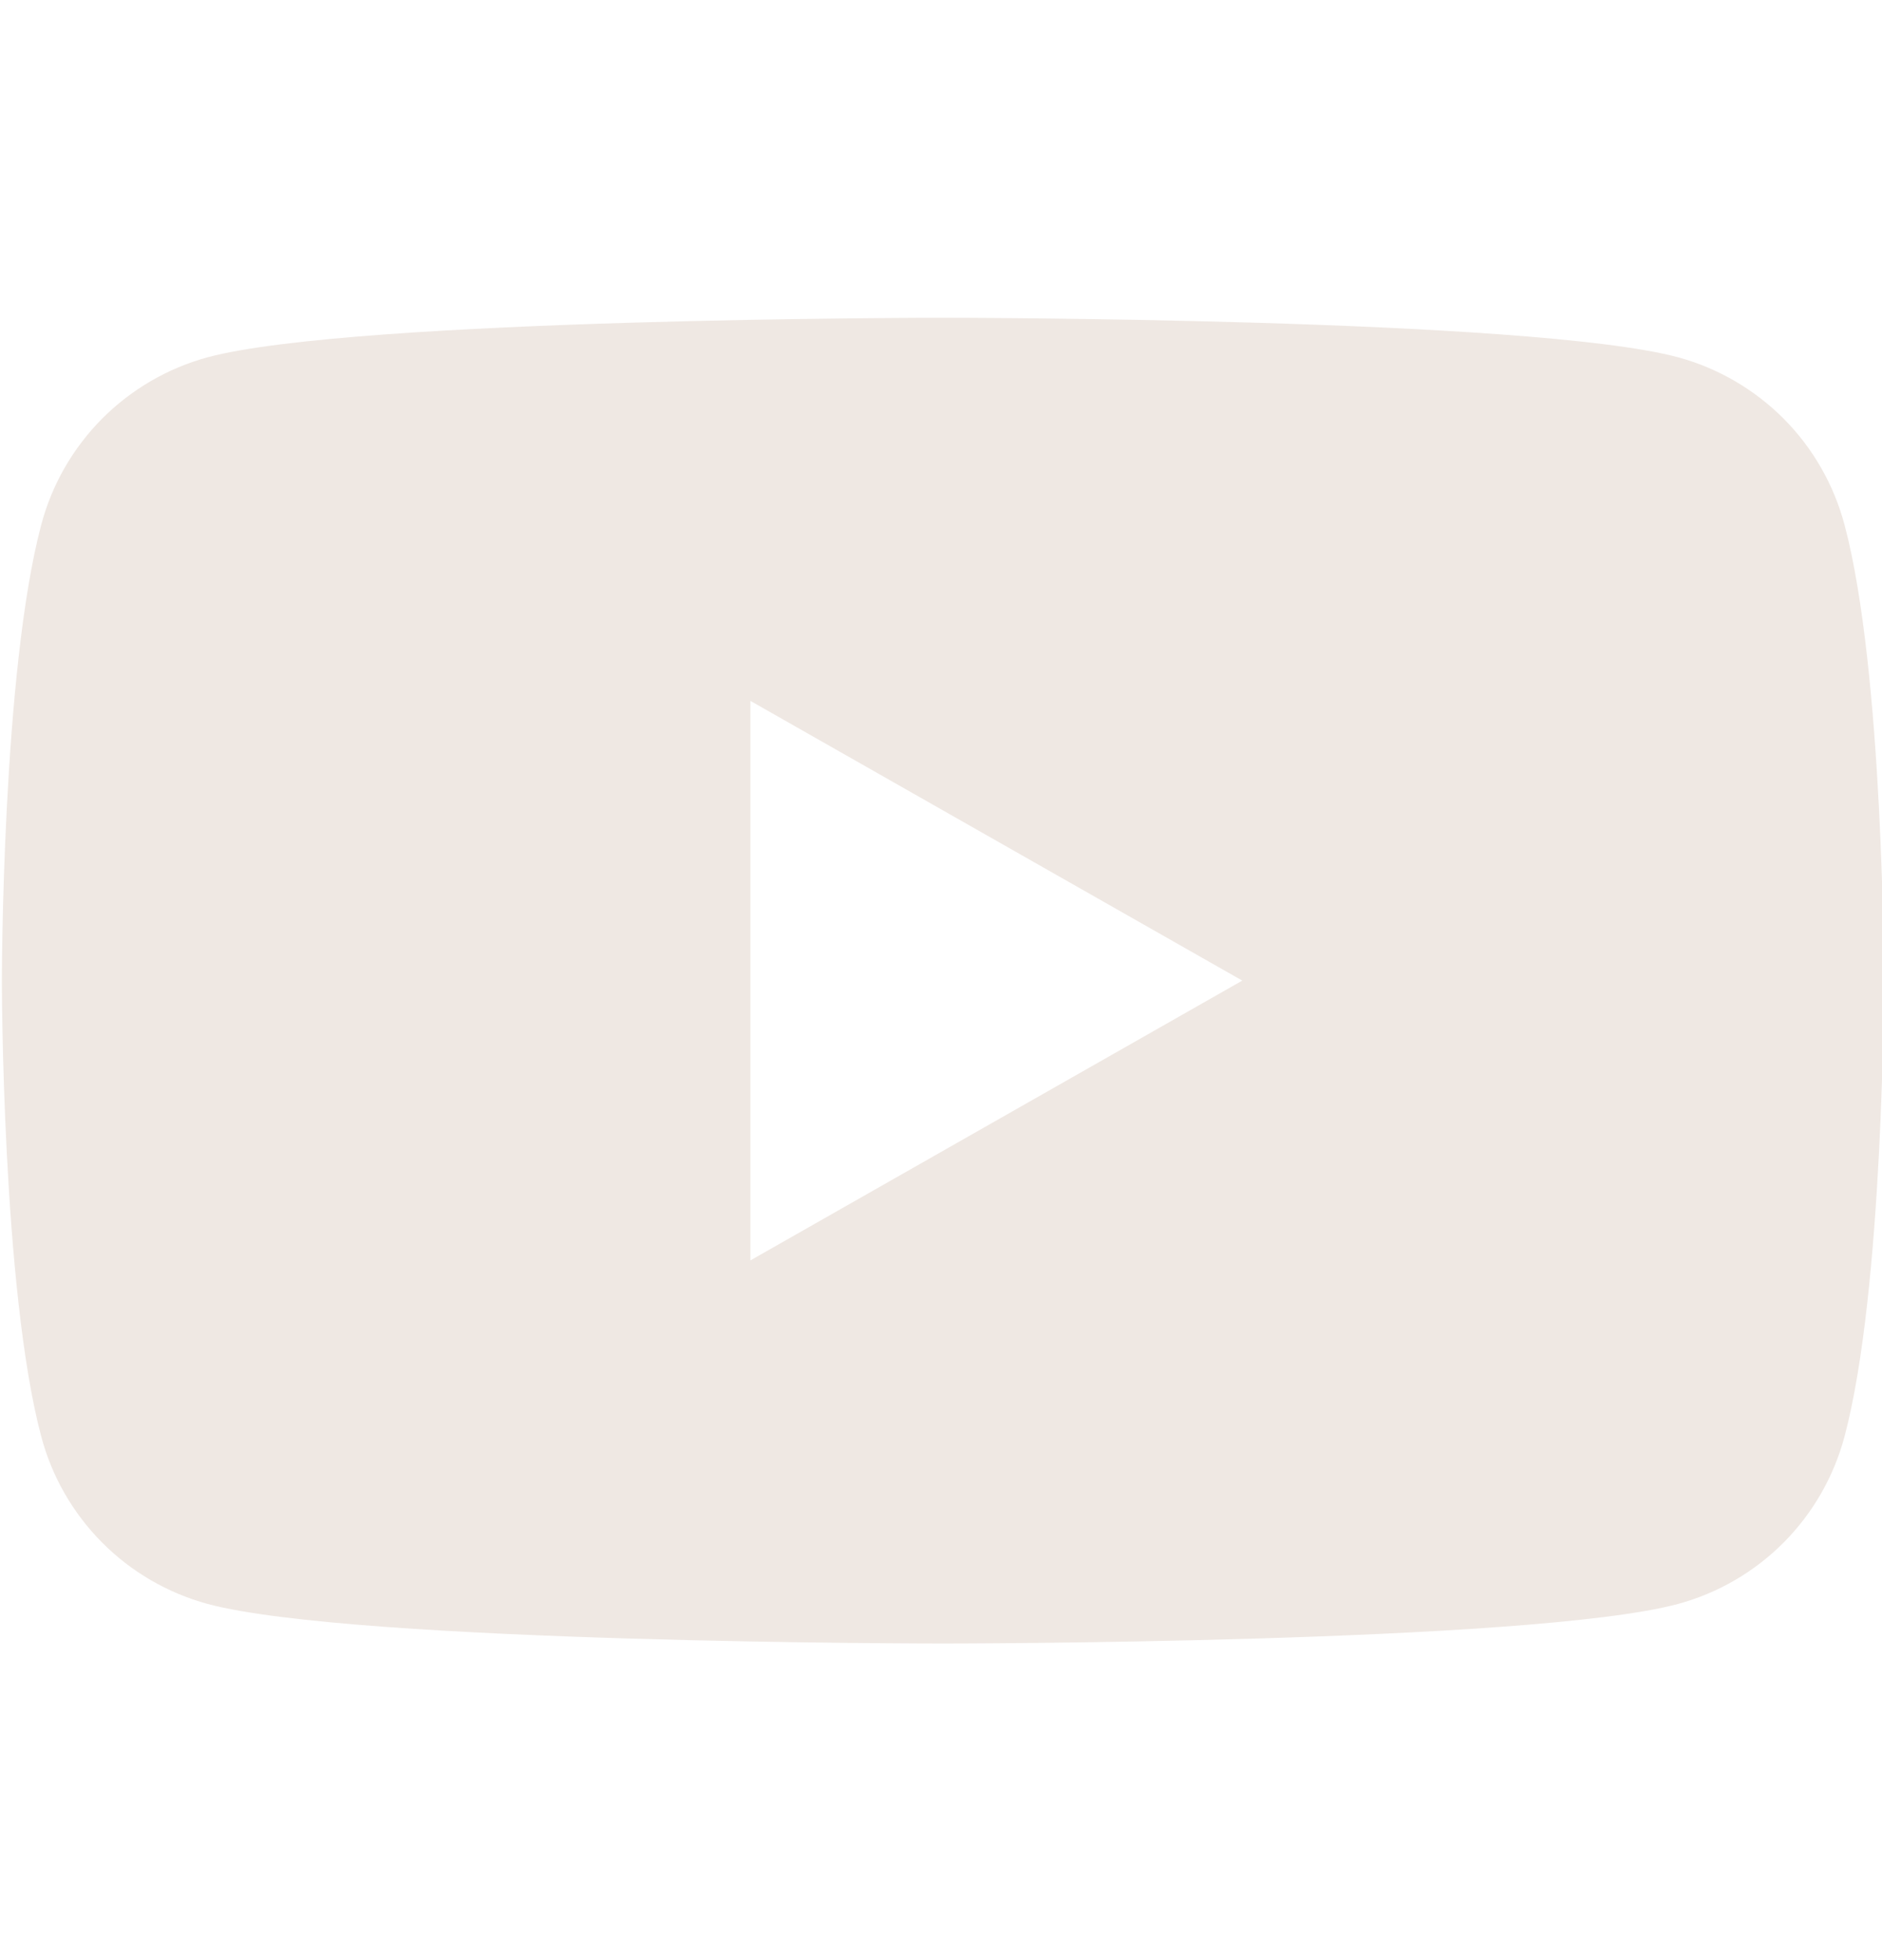 <svg width="24" height="25" viewBox="0 0 24 25" fill="none" xmlns="http://www.w3.org/2000/svg">
<g clip-path="url(#clip0_350_1250)">
<path fill-rule="evenodd" clip-rule="evenodd" d="M22.747 5.341C23.119 5.716 23.386 6.182 23.522 6.693C24.024 8.577 24.024 12.507 24.024 12.507C24.024 12.507 24.024 16.437 23.522 18.322C23.386 18.832 23.119 19.298 22.747 19.673C22.374 20.048 21.91 20.318 21.4 20.457C19.524 20.962 12.024 20.962 12.024 20.962C12.024 20.962 4.524 20.962 2.647 20.457C2.138 20.318 1.673 20.048 1.301 19.673C0.929 19.298 0.661 18.832 0.526 18.322C0.024 16.437 0.024 12.507 0.024 12.507C0.024 12.507 0.024 8.577 0.526 6.693C0.661 6.182 0.929 5.716 1.301 5.341C1.673 4.967 2.138 4.696 2.647 4.557C4.524 4.053 12.024 4.053 12.024 4.053C12.024 4.053 19.524 4.053 21.4 4.557C21.91 4.696 22.374 4.967 22.747 5.341ZM15.842 12.507L9.569 8.939V16.076L15.842 12.507Z" fill="#EFE8E3"/>
</g>
<defs>
<clipPath id="clip0_350_1250">
<rect width="24" height="24" fill="white" transform="translate(0 0.507)"/>
</clipPath>
</defs>
</svg>
